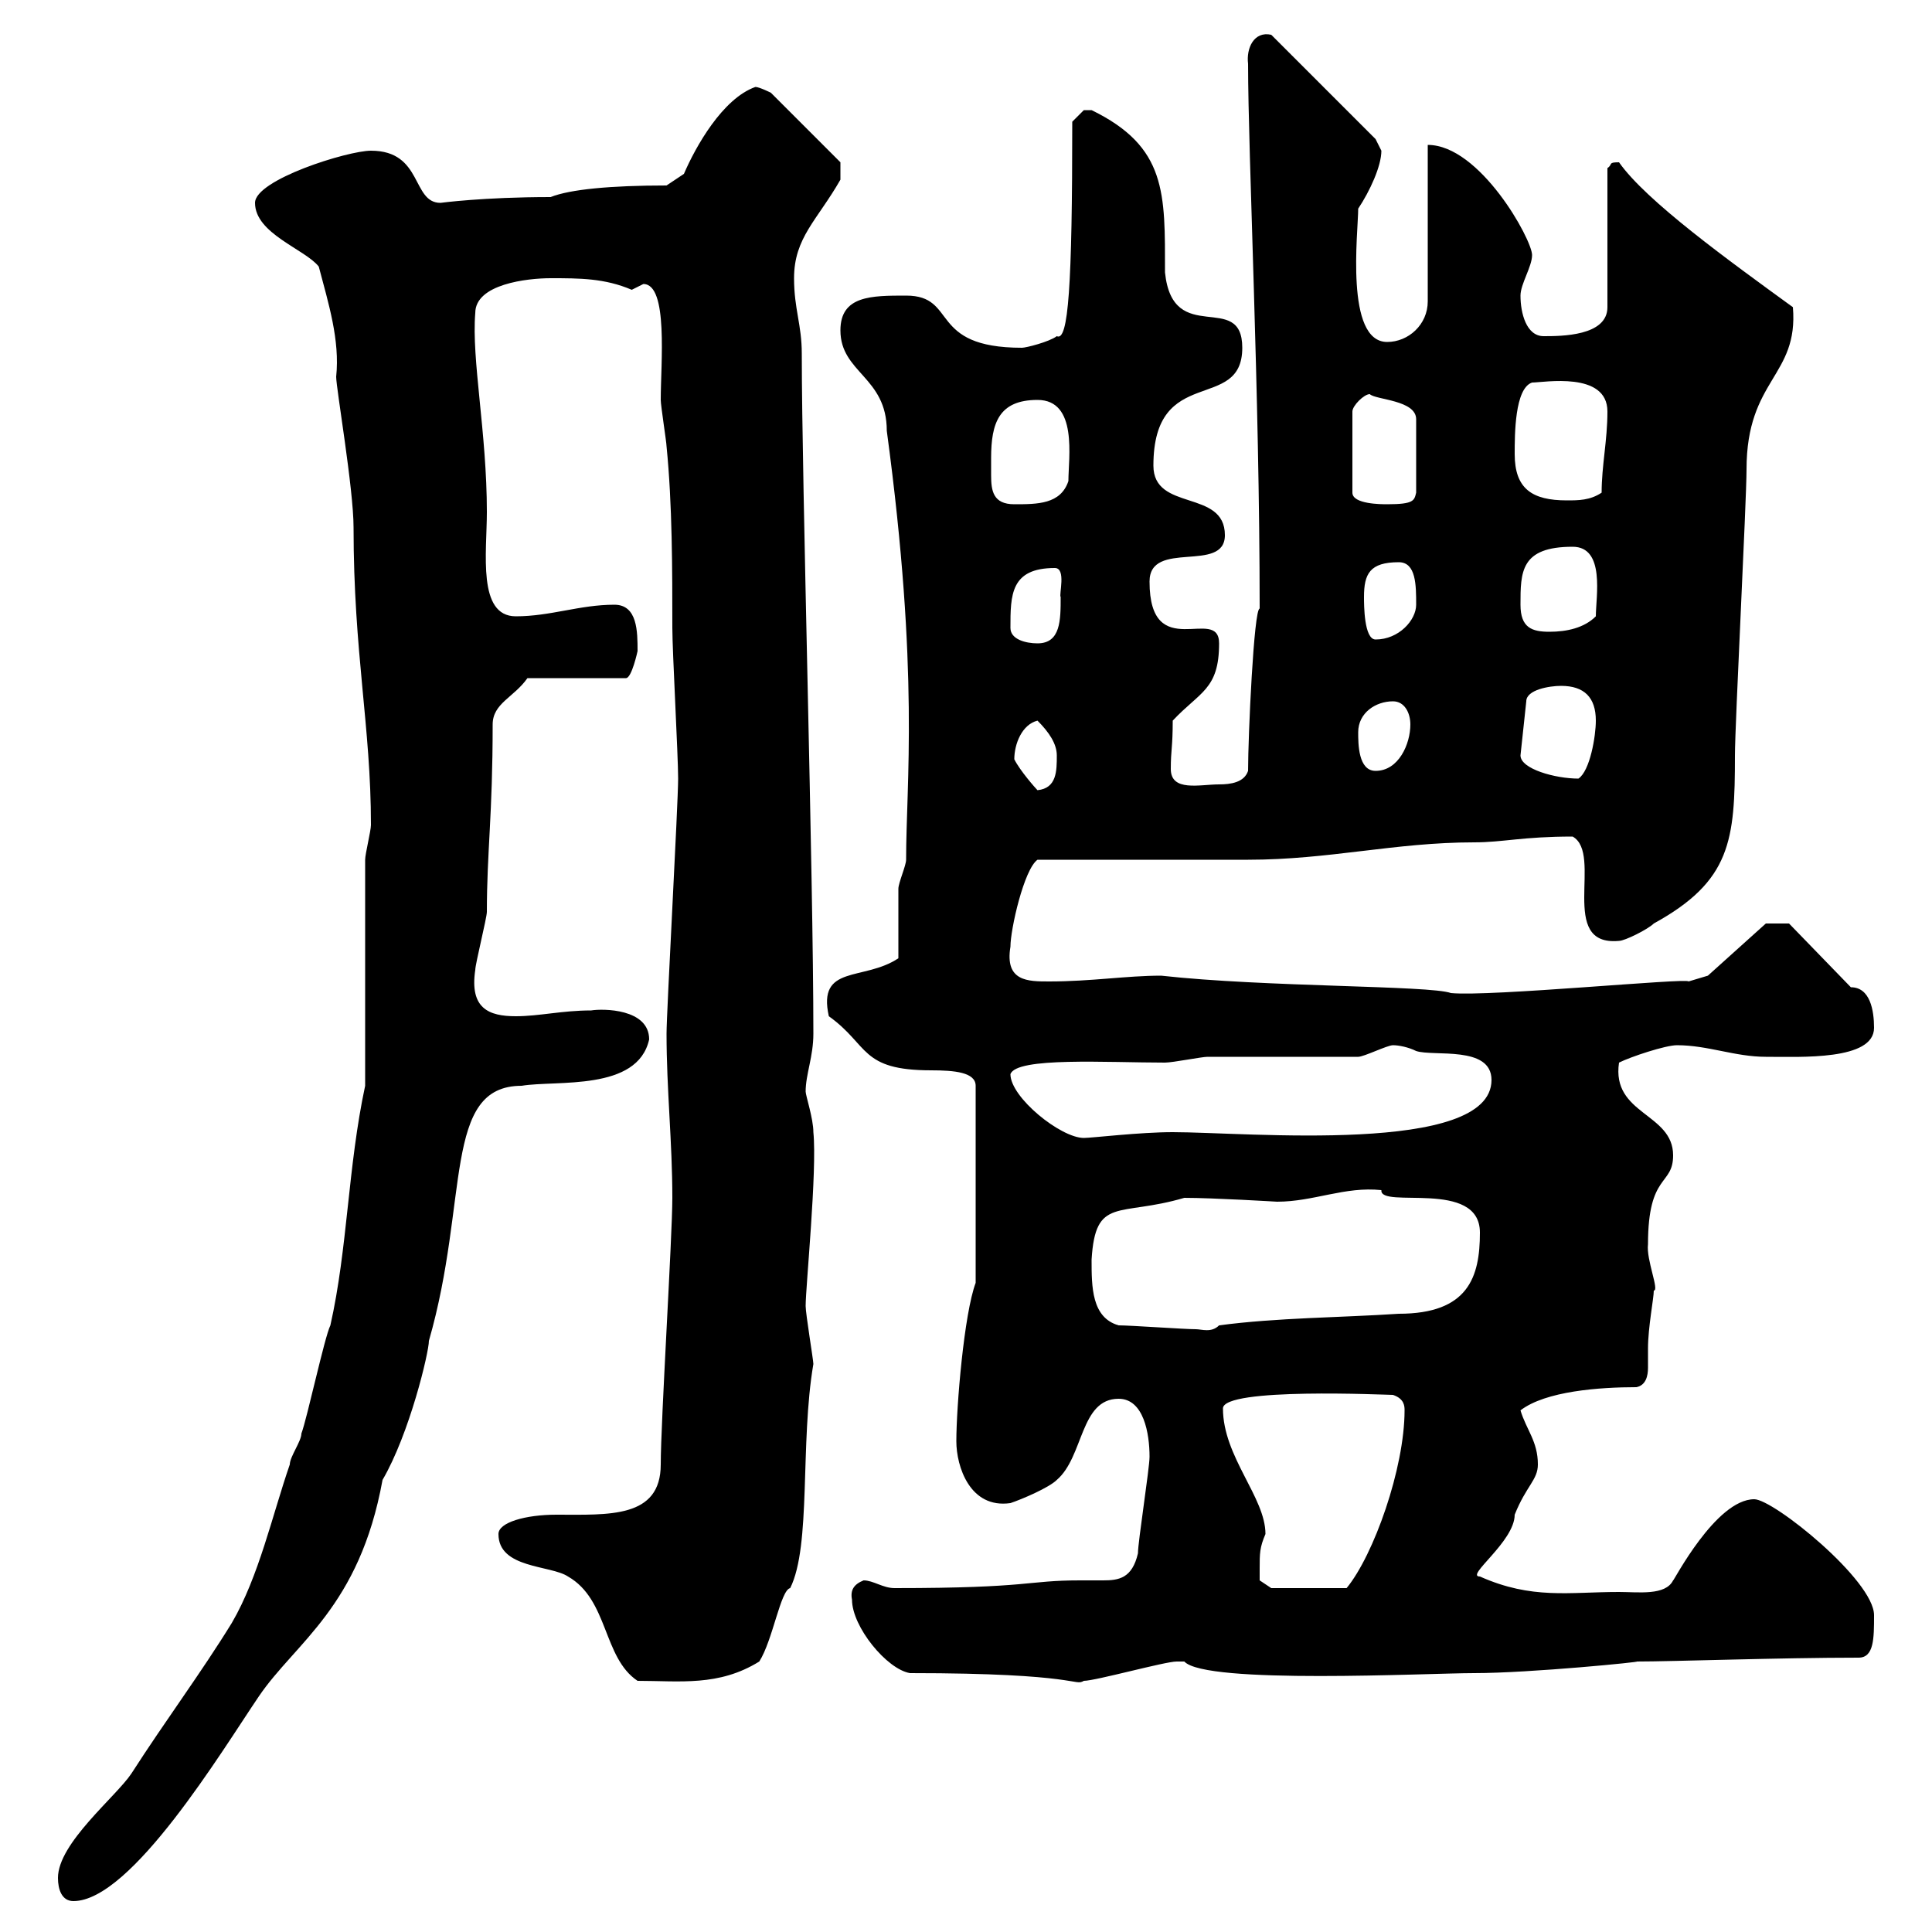 <svg xmlns="http://www.w3.org/2000/svg" xmlns:xlink="http://www.w3.org/1999/xlink" width="300" height="300"><path d="M9 291.60C9 293.40 9.60 295.20 11.40 295.20C20.40 295.20 34.50 271.80 40.20 263.40C45.90 255 55.80 249.60 59.40 229.80C63.60 222.60 66.60 210 66.60 208.20C72.90 186.30 68.70 168.60 81 168.60C86.40 167.70 99 169.50 100.80 161.40C100.80 156.60 93.60 156.60 91.80 156.90C87.30 156.90 83.70 157.80 80.10 157.80C75.90 157.80 72.90 156.60 73.80 150.60C73.80 149.70 75.60 142.50 75.60 141.60C75.60 132.30 76.50 126.60 76.50 112.50C76.50 109.20 79.80 108.30 81.90 105.30L97.20 105.30C98.10 105.30 99 101.10 99 101.10C99 98.10 99 93.90 95.40 93.90C90 93.90 85.50 95.70 80.10 95.70C74.10 95.70 75.60 85.80 75.60 79.50C75.60 67.20 73.20 55.80 73.80 48.60C73.80 44.10 81.90 43.20 85.50 43.20C90 43.20 93.90 43.20 98.10 45C98.10 45 99.90 44.10 99.90 44.10C103.80 44.10 102.60 56.40 102.60 62.10C102.60 63 103.50 68.70 103.50 69.30C104.40 78.30 104.40 88.50 104.40 97.50C104.40 101.10 105.30 117.30 105.30 120.90C105.30 124.80 103.50 157.20 103.50 160.50C103.50 169.20 104.40 177.30 104.40 186C104.40 192 102.60 220.80 102.60 227.40C102.60 235.80 94.50 235.20 86.40 235.20C81.60 235.20 77.40 236.40 77.40 238.20C77.40 243.60 85.50 243 88.20 244.80C94.50 248.40 93.60 257.40 99 261C105.60 261 111.60 261.90 117.90 258C120 254.70 121.20 246.90 122.70 246.60C126 240 124.20 224.10 126.30 211.80C126.30 211.20 125.10 204 125.10 202.80C125.10 199.80 126.90 181.80 126.30 175.80C126.30 173.70 125.10 170.10 125.10 169.50C125.10 166.80 126.30 164.10 126.30 160.50C126.30 135.90 124.50 75 124.50 54.90C124.50 50.40 123.30 48 123.30 43.20C123.30 36.90 126.90 34.20 130.50 27.90C130.50 27.90 130.50 26.10 130.50 25.20L119.70 14.40C119.70 14.40 117.90 13.50 117.30 13.50C112.20 15.30 108 22.80 106.20 27L103.50 28.80C94.80 28.80 88.50 29.40 85.50 30.60C75 30.60 68.40 31.50 68.40 31.50C63.90 31.50 65.70 23.40 57.60 23.40C54 23.40 39.60 27.90 39.60 31.50C39.60 36.30 47.40 38.70 49.50 41.40C51 47.10 52.80 52.80 52.20 58.50C52.20 60.30 54.90 75.90 54.90 81.90C54.90 101.40 57.60 112.80 57.60 128.10C57.60 129 56.70 132.60 56.70 133.50L56.70 168.60C54 181.20 54 193.80 51.30 205.80C50.40 207.60 47.70 220.20 46.80 222.60C46.80 223.80 45 226.20 45 227.40C42.30 235.20 40.20 244.80 36 252C31.20 259.80 25.80 267 20.40 275.40C18 279 9 286.20 9 291.60ZM141.30 259.80C167.70 259.80 166.80 261.90 168.30 261C170.10 261 180.90 258 182.70 258C182.70 258 182.70 258 183.90 258C187.20 261.60 221.70 259.80 228.90 259.80C237.60 259.80 255.60 258 254.10 258C259.80 258 276.30 257.40 288.60 257.40C291 257.40 291 254.40 291 250.80C291 245.40 275.40 232.80 272.40 232.80C266.40 232.80 259.80 245.70 259.80 245.40C258.60 247.80 254.40 247.20 251.40 247.20C243.60 247.20 237.90 248.40 229.80 244.80C227.40 244.80 235.20 239.40 235.20 235.20C237 230.70 238.80 229.80 238.80 227.40C238.80 223.80 237 222 236.10 219C240 216 248.40 215.40 254.10 215.40C255.60 215.10 255.90 213.60 255.90 212.40C255.90 211.20 255.90 210 255.90 209.40C255.90 206.10 256.80 201.60 256.80 200.40C257.70 200.40 255.60 195.60 255.90 193.20C255.90 182.10 259.80 184.20 259.80 179.40C259.80 172.80 250.20 173.10 251.40 165C253.20 164.10 258.60 162.30 260.40 162.30C265.20 162.30 269.40 164.10 274.20 164.10C279.60 164.10 291 164.70 291 159.60C291 156.90 290.40 153.30 287.40 153.30L277.80 143.40L274.20 143.40L265.20 151.50L262.20 152.40C262.20 151.80 231.30 154.80 225.30 154.20C222 153 196.50 153.30 180.30 151.50C174.90 151.50 169.50 152.40 162.90 152.40C159.60 152.40 156 152.40 156.90 147C156.90 144.30 159 135 161.10 133.50C165.90 133.50 189.30 133.50 193.80 133.50C206.40 133.50 216.60 130.80 228.90 130.80C233.40 130.80 236.40 129.90 244.20 129.90C249 132.60 241.80 147 251.40 146.10C252.30 146.10 255.90 144.30 256.80 143.40C268.80 136.80 269.40 130.50 269.40 117.30C269.40 112.50 271.20 77.70 271.20 72.90C271.20 58.80 279.30 58.50 278.40 47.70C268.50 40.50 255.60 31.20 251.40 25.20C249.60 25.20 250.50 25.50 249.60 26.10L249.60 47.70C249.60 52.20 242.40 52.20 239.70 52.20C237 52.20 236.10 48.60 236.10 45.90C236.10 44.10 237.90 41.40 237.90 39.60C237.90 37.20 229.80 22.50 221.70 22.50L221.70 46.80C221.70 50.40 218.70 53.10 215.40 53.10C208.80 53.10 210.90 36 210.90 32.40C212.70 29.70 214.50 25.80 214.50 23.40C214.50 23.40 213.60 21.60 213.60 21.60L197.40 5.40C194.70 4.80 193.50 7.50 193.80 9.90C193.80 24 195.60 61.20 195.60 94.50C194.70 94.50 193.80 114.30 193.80 119.70C193.20 121.50 191.10 121.80 189.30 121.80C186.30 121.80 181.80 123 181.80 119.40C181.80 116.40 182.10 116.10 182.10 111.90C186.30 107.40 189.30 107.10 189.30 99.90C189.30 93.90 178.50 103.20 178.50 90.30C178.50 83.70 190.20 89.10 190.20 83.10C190.20 75.90 179.10 79.50 179.10 72.30C179.10 56.40 192.90 64.20 192.90 54C192.90 45 182.10 54 180.90 42.30C180.90 30 181.20 22.80 169.50 17.10C169.50 17.10 169.50 17.10 168.30 17.10C168.30 17.10 166.50 18.90 166.50 18.90C166.50 44.40 165.90 53.10 164.10 52.20C162.90 53.10 159.30 54 158.70 54C144 54 148.80 45.90 140.70 45.90C135.30 45.90 130.50 45.90 130.50 51.30C130.50 57.90 137.70 58.50 137.70 66.90C142.80 104.70 140.70 121.50 140.70 133.50C140.70 134.40 139.50 137.10 139.50 138C139.50 139.80 139.50 147 139.50 148.80C134.10 152.40 126.90 149.70 128.70 157.80C135 162.30 133.50 166.20 144.60 166.20C148.20 166.20 151.50 166.50 151.50 168.60L151.50 199.20C149.70 204 148.50 218.40 148.50 223.80C148.50 227.70 150.60 234.30 156.90 233.40C158.70 232.80 162.90 231 164.10 229.80C168.30 226.20 167.70 217.20 173.70 217.20C177.60 217.20 178.50 222.60 178.50 226.20C178.50 228 176.70 239.40 176.70 241.20C175.80 245.10 173.70 245.40 171.30 245.40C170.10 245.40 168.60 245.40 167.70 245.40C159.30 245.40 160.20 246.60 138.90 246.60C137.10 246.60 135.60 245.40 134.10 245.40C132.60 246 132 246.90 132.30 248.40C132.30 252.60 137.70 259.20 141.30 259.80ZM195.60 243.60C195.60 241.20 195.60 240.30 196.50 238.20C196.50 232.50 189.90 226.20 189.90 218.70C189.90 215.40 215.40 216.60 216.30 216.60C218.10 217.20 218.10 218.40 218.10 219C218.10 228 213.30 241.50 209.10 246.60L197.40 246.60L195.60 245.40C195.60 245.40 195.60 244.80 195.60 243.60ZM173.70 205.80C169.50 204.60 169.50 199.80 169.50 195.60C170.10 185.70 173.70 189 183.90 186C188.40 186 198.30 186.60 198.30 186.60C204 186.60 208.80 184.20 214.50 184.80C214.20 187.80 229.80 183 229.80 191.40C229.80 198.30 228 204 217.20 204C208.20 204.60 198.30 204.60 189.30 205.80C188.10 207 186.60 206.40 185.70 206.40C183.90 206.40 175.50 205.80 173.70 205.80ZM156.90 166.80C157.80 164.10 171.90 165 180.90 165C182.10 165 186.60 164.10 187.50 164.10C191.10 164.10 207.30 164.10 210.90 164.10C211.80 164.10 215.40 162.30 216.30 162.30C217.20 162.30 218.70 162.60 219.90 163.20C222.60 164.10 231.60 162.30 231.60 167.70C231.60 179.40 193.50 175.80 182.10 175.80C177 175.80 169.50 176.70 168.30 176.70C164.70 176.70 156.90 170.40 156.90 166.80ZM157.50 117.90C157.50 115.50 158.70 112.50 161.10 111.90C162.90 113.70 164.10 115.50 164.10 117.30C164.10 119.70 164.10 122.40 161.10 122.70C160.80 122.40 158.40 119.70 157.50 117.90ZM236.10 117.30L237 108.90C237 107.10 240.60 106.50 242.40 106.50C246 106.50 247.80 108.30 247.80 111.90C247.80 114.30 246.90 119.70 245.10 120.90C241.50 120.90 236.10 119.40 236.10 117.30ZM210.90 113.70C210.90 110.70 213.60 108.90 216.30 108.90C218.10 108.90 219 110.70 219 112.50C219 115.50 217.20 119.70 213.60 119.70C210.90 119.70 210.90 115.50 210.90 113.70ZM156.90 97.50C156.90 92.40 156.90 88.20 163.80 88.20C165.60 88.20 164.40 92.40 164.70 92.70C164.70 96.30 164.70 99.90 161.10 99.90C159.30 99.90 156.90 99.30 156.90 97.50ZM211.80 92.70C211.80 89.10 212.70 87.30 217.20 87.30C219.90 87.30 219.90 90.90 219.90 93.90C219.90 96.30 217.20 99.30 213.60 99.30C211.80 99.30 211.80 93.90 211.80 92.70ZM236.10 93.90C236.10 88.80 236.10 84.90 244.20 84.90C249.30 84.90 247.80 92.70 247.80 95.70C246 97.50 243.30 98.10 240.60 98.10C237.90 98.10 236.10 97.50 236.10 93.90ZM153.90 71.10C153.90 65.70 155.10 62.10 161.10 62.10C167.40 62.10 165.90 71.10 165.90 74.70C164.70 78.30 161.10 78.30 157.50 78.30C154.20 78.30 153.90 76.20 153.90 73.80C153.90 72.90 153.90 72.30 153.90 71.10ZM212.70 61.20C213.60 62.10 219.90 62.10 219.90 65.10L219.90 76.50C219.60 77.70 219.60 78.30 215.40 78.30C214.50 78.30 210 78.30 210 76.50L210 63.90C210 63 211.80 61.20 212.70 61.20ZM235.20 70.50C235.20 67.50 235.20 60.30 237.90 59.40C239.70 59.40 249.60 57.60 249.60 63.90C249.60 68.40 248.70 72.30 248.70 76.50C246.90 77.70 245.10 77.70 243.30 77.70C237.90 77.70 235.20 75.90 235.20 70.50Z"/></svg>